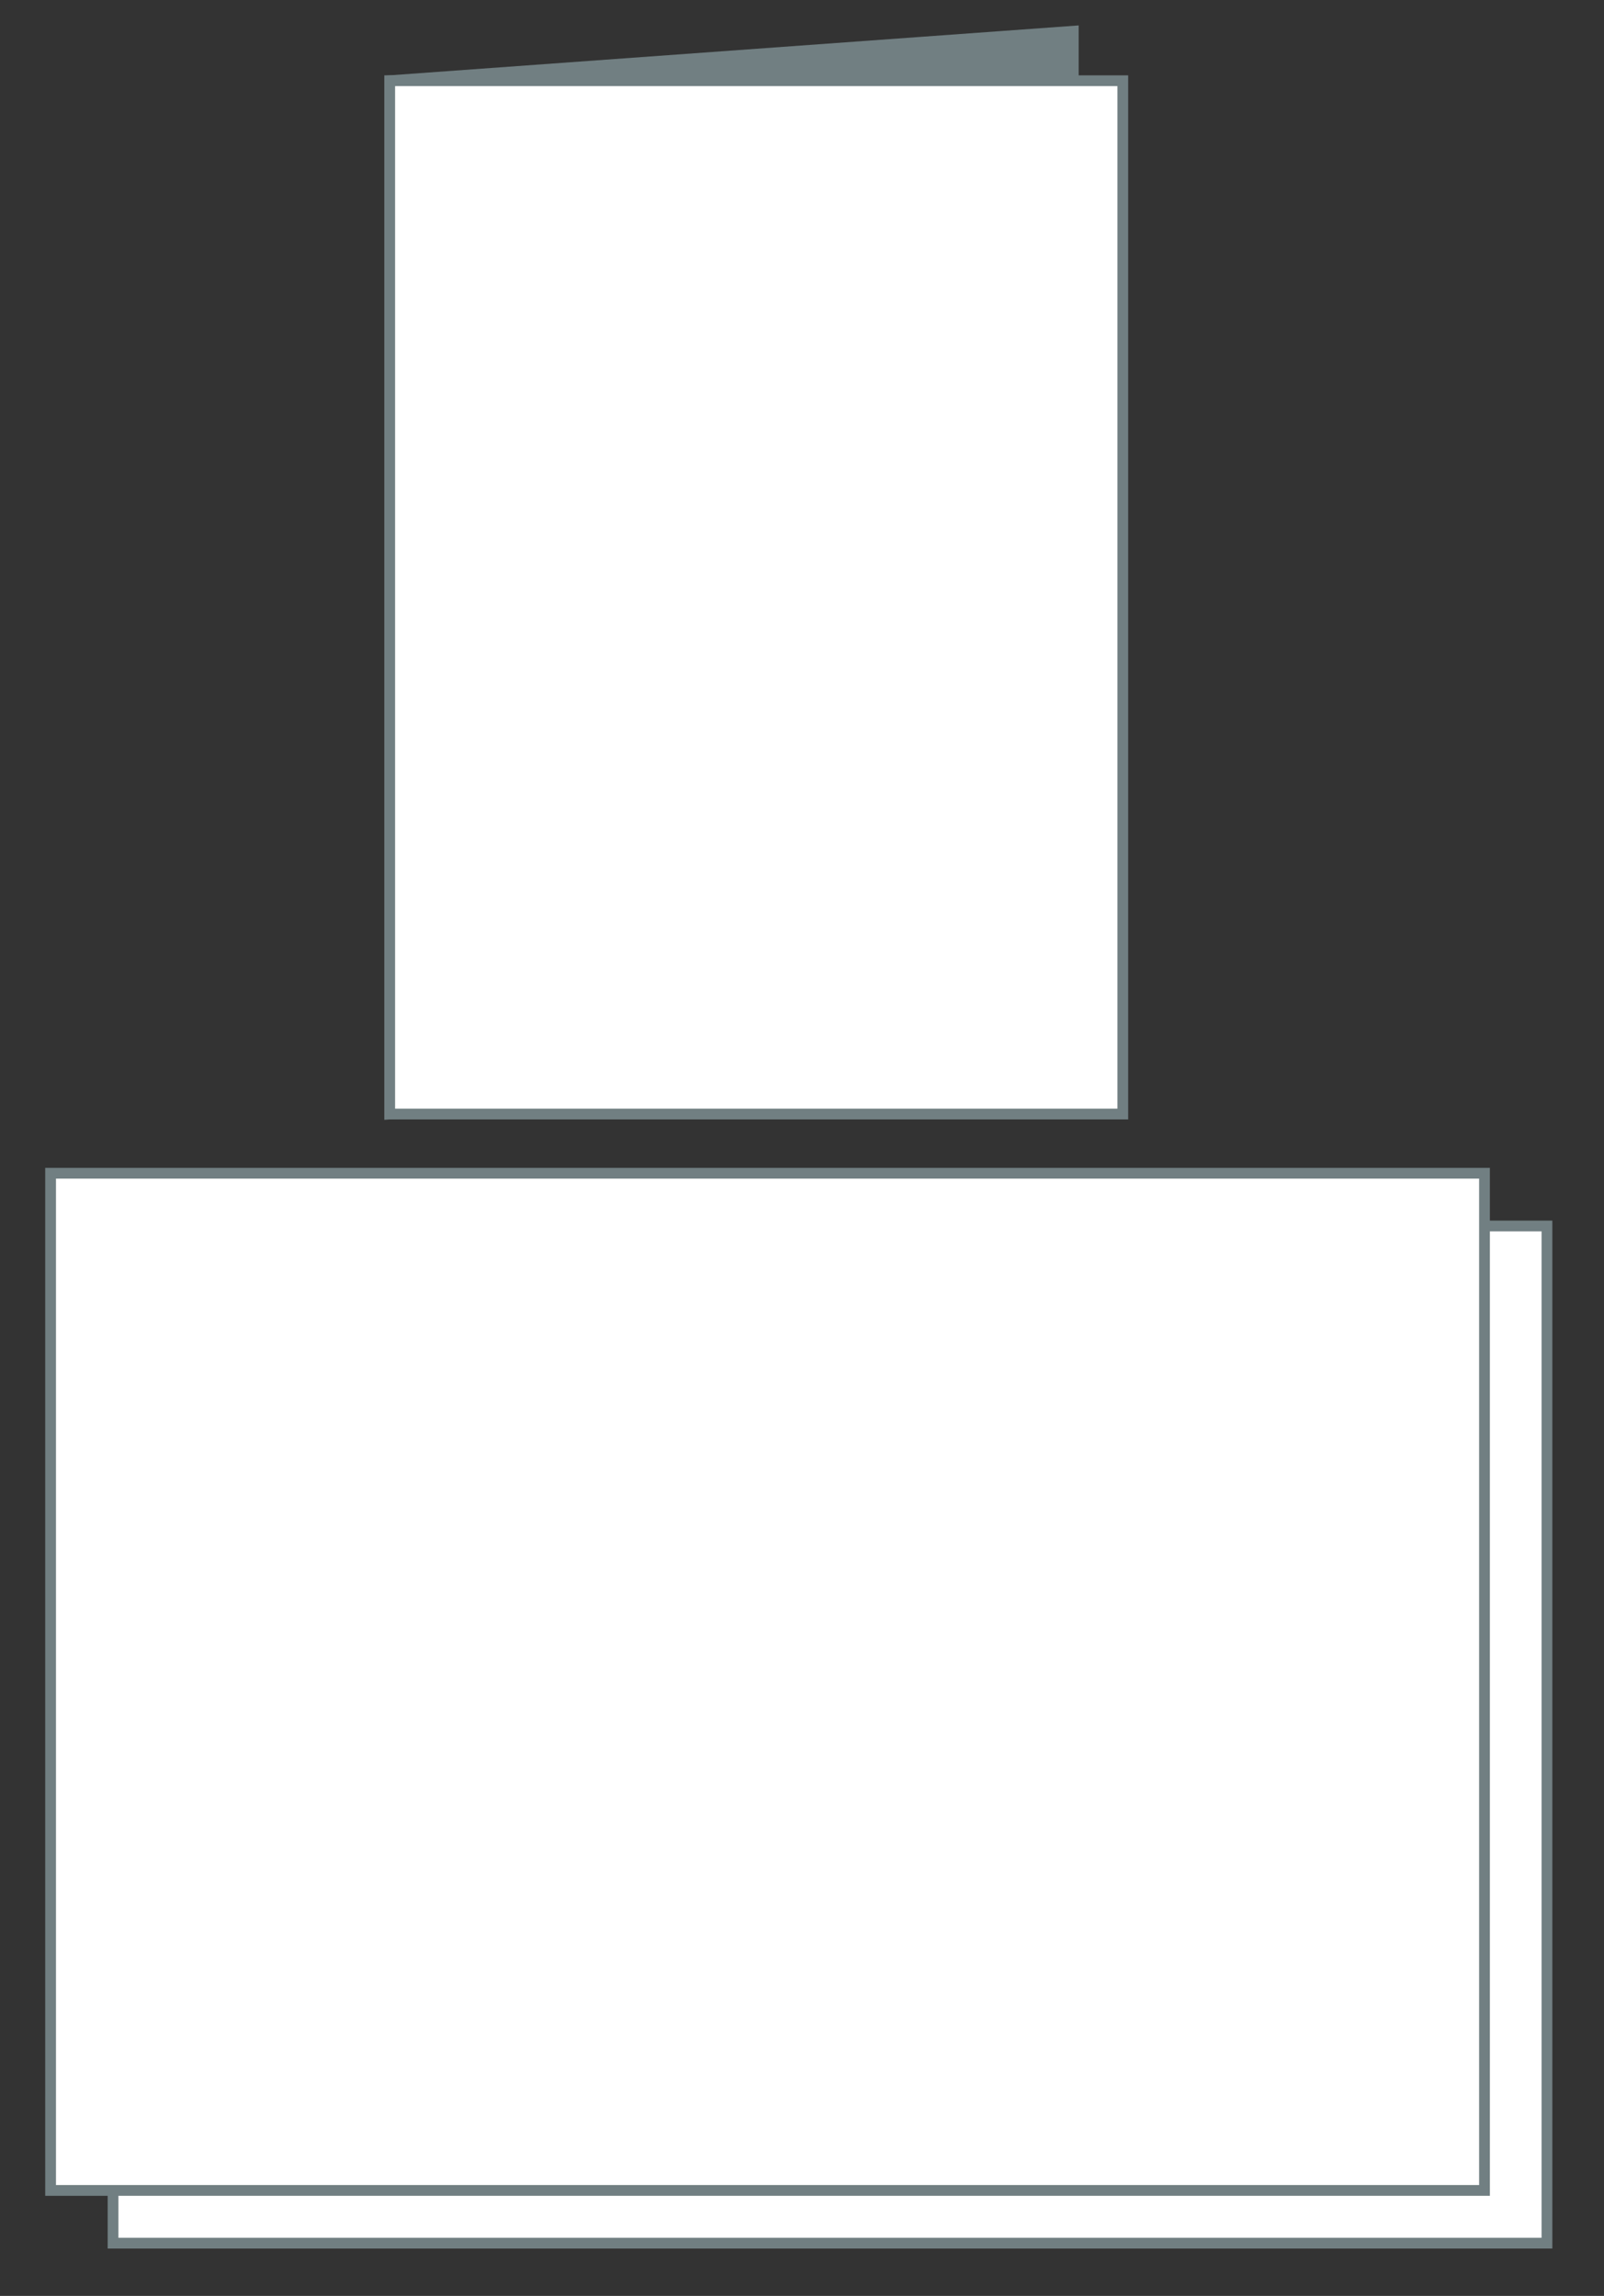 <?xml version="1.0" encoding="utf-8"?>
<!-- Generator: Adobe Illustrator 27.1.1, SVG Export Plug-In . SVG Version: 6.00 Build 0)  -->
<svg version="1.1" id="レイヤー_1" xmlns="http://www.w3.org/2000/svg" xmlns:xlink="http://www.w3.org/1999/xlink" x="0px"
	 y="0px" viewBox="0 0 149 213.3" style="enable-background:new 0 0 149 213.3;" xml:space="preserve">
<rect x="0" y="0" width="149" height="213.3" fill="#333333" stroke="none"/>
<style type="text/css">
	.st0{fill:#FFFFFF;stroke:#717F82;stroke-miterlimit:10;}
	.st1{fill-rule:evenodd;clip-rule:evenodd;fill:#717F82;stroke:#717F82;stroke-miterlimit:10;}
</style>
<g id="レイアウト">
	<rect x="10.5" y="113.9" class="st0" width="133.2" height="94.5"/>
	<rect x="4.7" y="109" class="st0" width="133.2" height="94.5"/>
</g>
<g id="レイアウト_00000053529788179409122410000016145976145858362242_">
	<polygon class="st1" points="99.7,98.9 36.2,103.5 36.2,7.5 99.7,2.9 	"/>
	<rect x="36.2" y="7.5" class="st0" width="68.1" height="96"/>
</g>
</svg>
